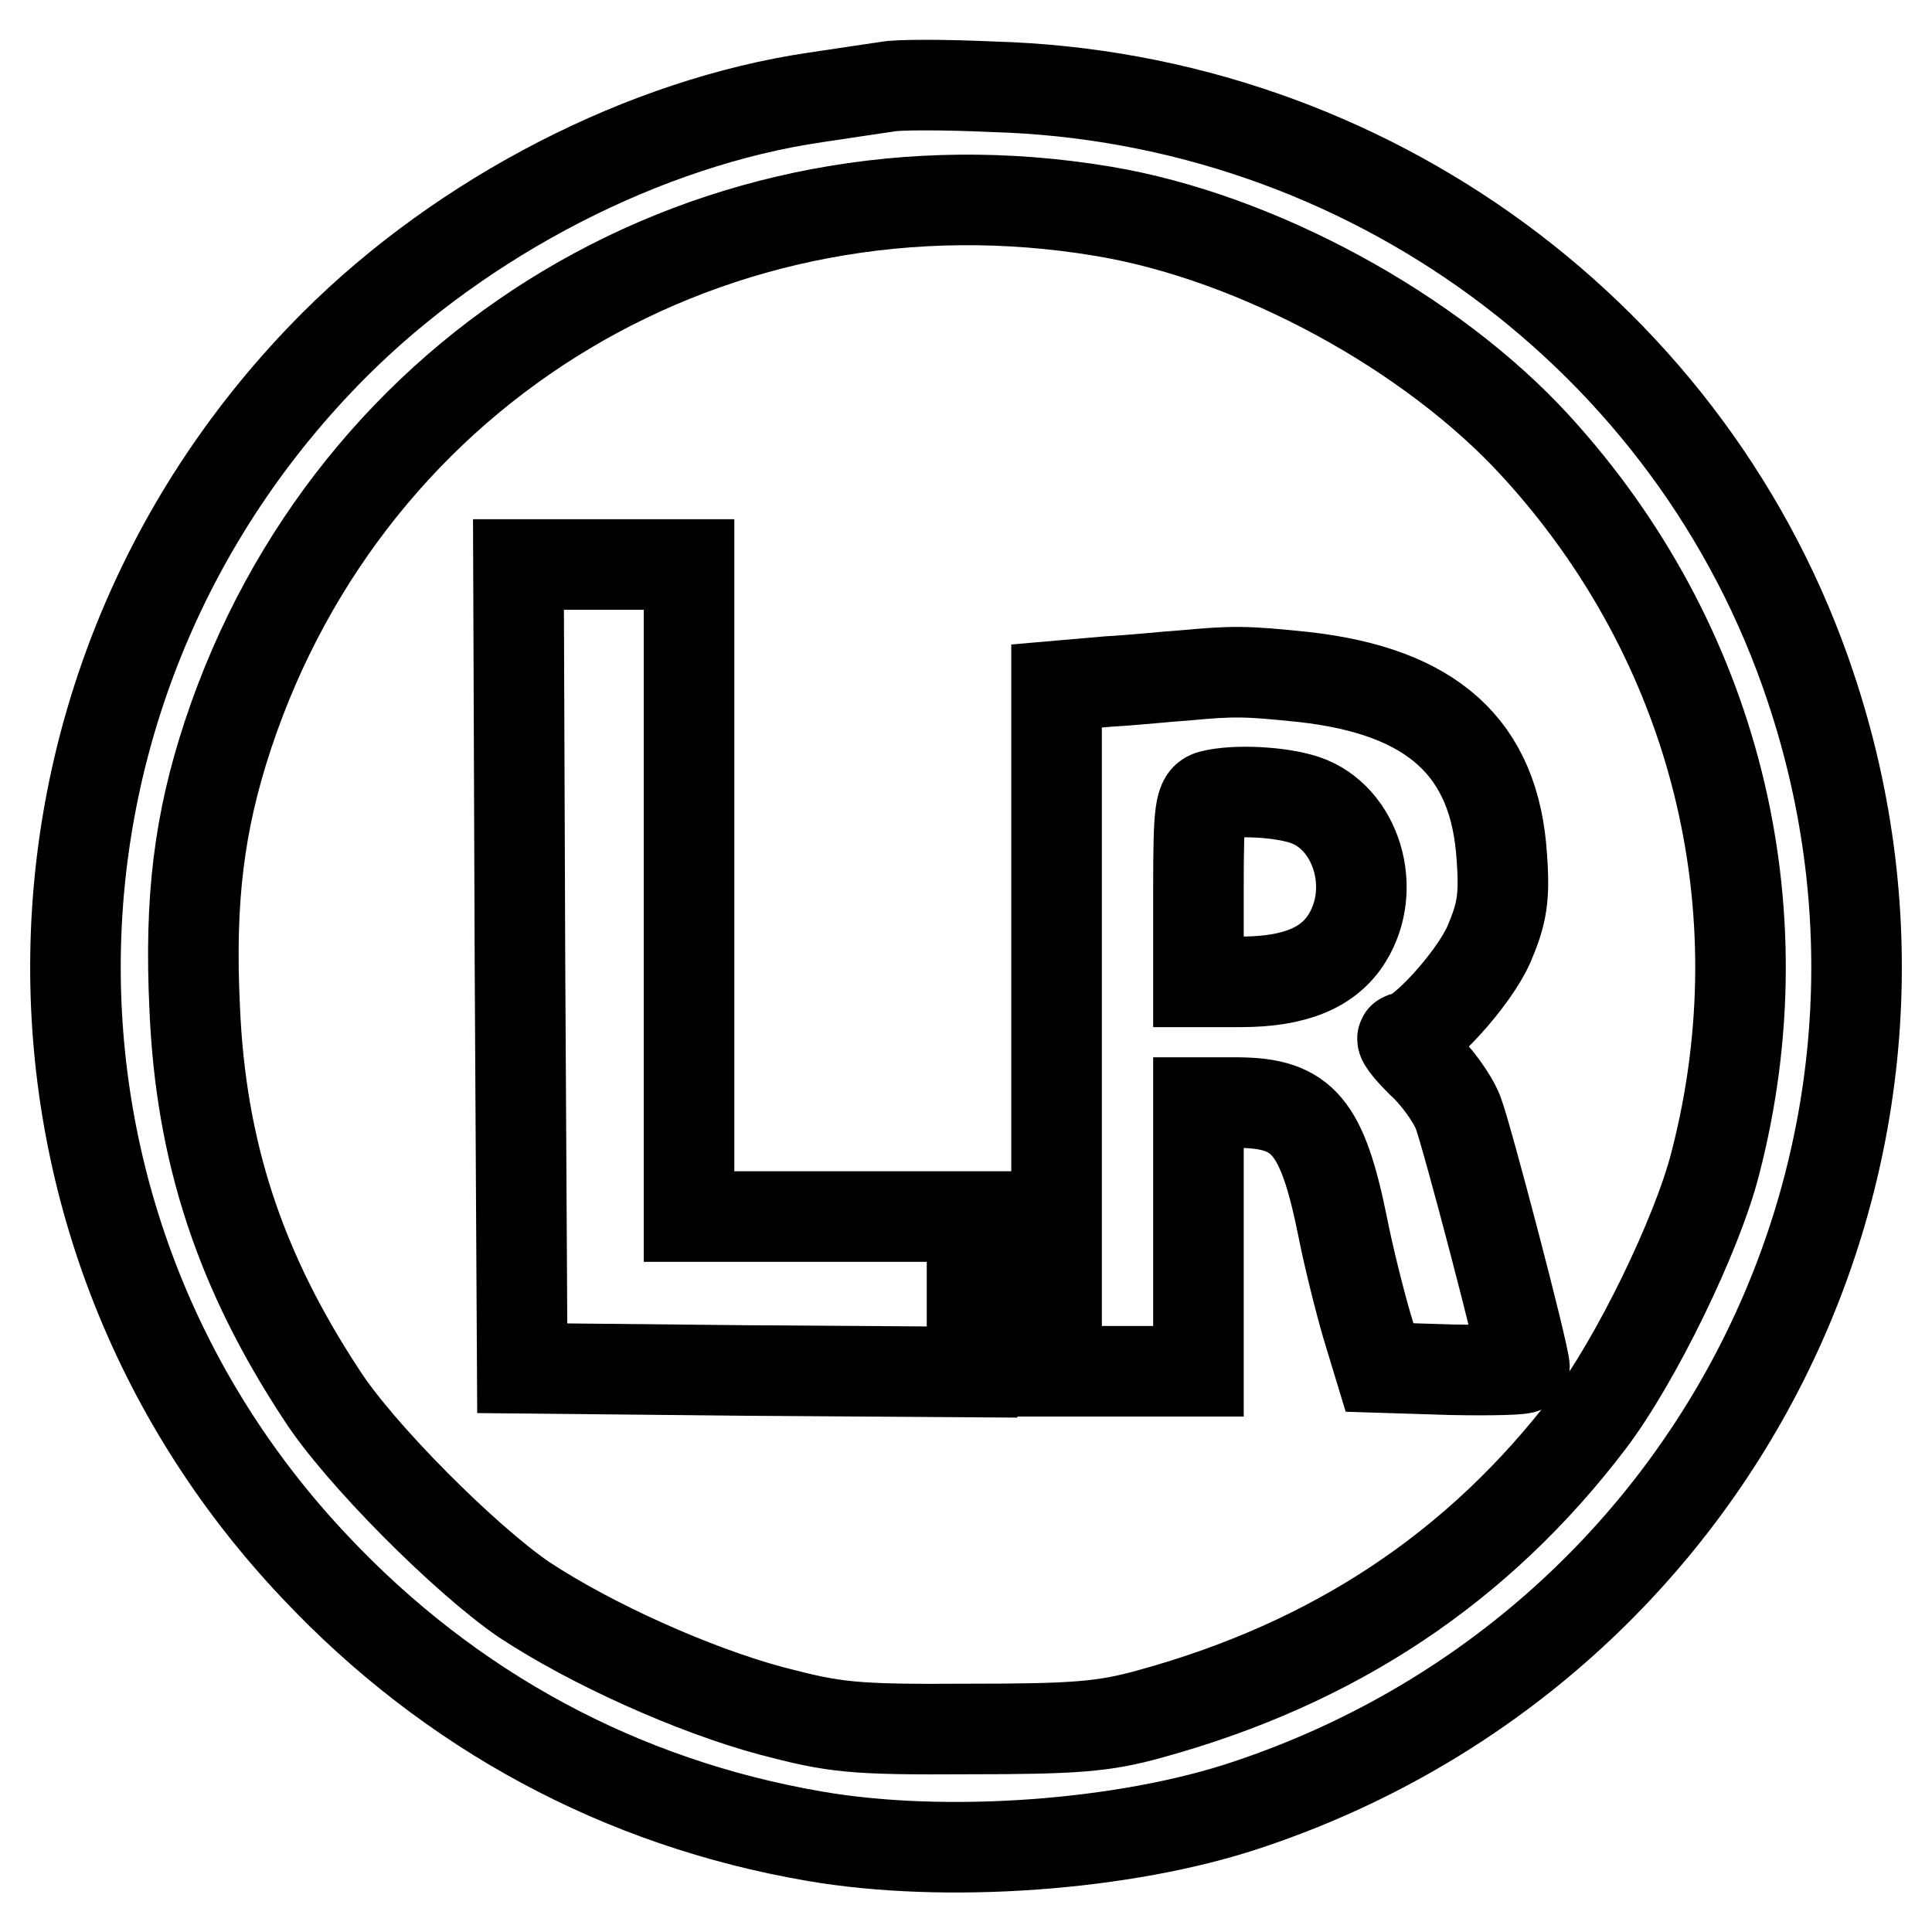 <?xml version="1.0" encoding="utf-8"?>
<!-- Svg Vector Icons : http://www.onlinewebfonts.com/icon -->
<!DOCTYPE svg PUBLIC "-//W3C//DTD SVG 1.1//EN" "http://www.w3.org/Graphics/SVG/1.1/DTD/svg11.dtd">
<svg version="1.1" xmlns="http://www.w3.org/2000/svg" xmlns:xlink="http://www.w3.org/1999/xlink" x="0px" y="0px" viewBox="0 0 256 256" enable-background="new 0 0 256 256" xml:space="preserve">
<g> <g> <path stroke-width="12" fill-opacity="0" stroke="#000000"  d="M117.5,11.5c-1.3,0.2-5.5,0.8-9.4,1.4c-22.6,3.3-46.7,15.7-63.8,32.8C-0.4,90.5-1.6,161.9,41.8,207.7  c17.9,19,40.5,31.2,66.1,35.6c17.3,3,41.2,1.3,57.5-4.2c61.9-20.7,95.1-86.7,74.5-148.1c-15.4-46.2-58.8-78.1-108.3-79.5  C125.1,11.2,118.8,11.2,117.5,11.5z M146.2,28c20.4,3.4,43.5,16,57.3,31.1c23.7,25.9,32.6,61,23.8,95  c-2.4,9.5-10.6,26.3-16.7,34.3c-14.7,19.3-33.8,32-58.2,38.7c-6.1,1.7-9.9,2-24.1,2c-15.4,0.1-17.7-0.2-26.1-2.4  c-10.4-2.8-23.9-8.9-32.7-14.7c-7.8-5.3-21.9-19.4-26.9-27.2c-10.8-16.4-16-32.2-16.8-51.2c-0.7-14.5,0.6-24.7,4.4-36.2  C46.5,48.2,94.9,19.4,146.2,28z"/> <path stroke-width="12" fill-opacity="0" stroke="#000000"  d="M68.9,128l0.3,53.3l29.8,0.3l29.8,0.2v-10.3v-10.3H110H91.3v-43.2V74.8H80H68.7L68.9,128z"/> <path stroke-width="12" fill-opacity="0" stroke="#000000"  d="M156.9,89.5c-1.8,0.1-6.4,0.6-10,0.8l-6.9,0.6v45.4v45.4h9.4h9.4v-17.8v-17.8h5.4  c8.4,0.1,11,3.1,13.7,16.4c0.8,4.1,2.3,10,3.2,13.1l1.7,5.6l9.6,0.3c5.3,0.1,9.6,0,9.6-0.3c0-1.7-7.7-31-8.8-33.8  c-0.8-2-3-5-4.9-6.7c-1.8-1.8-2.9-3.2-2.3-3.2c2.2,0,9.3-7.8,11.3-12.4c1.7-4,2.1-6.1,1.7-11.5c-0.9-14.5-9.2-22-26.3-23.9  C165,88.9,163.4,88.9,156.9,89.5z M172.9,106c6.8,2.3,9.7,11.7,5.6,18.3c-2.4,3.9-6.9,5.8-14.1,5.8h-5.6V118  c0-10.8,0.2-12.2,1.7-12.6C163.6,104.6,169.6,104.9,172.9,106z"/> </g></g>
</svg>